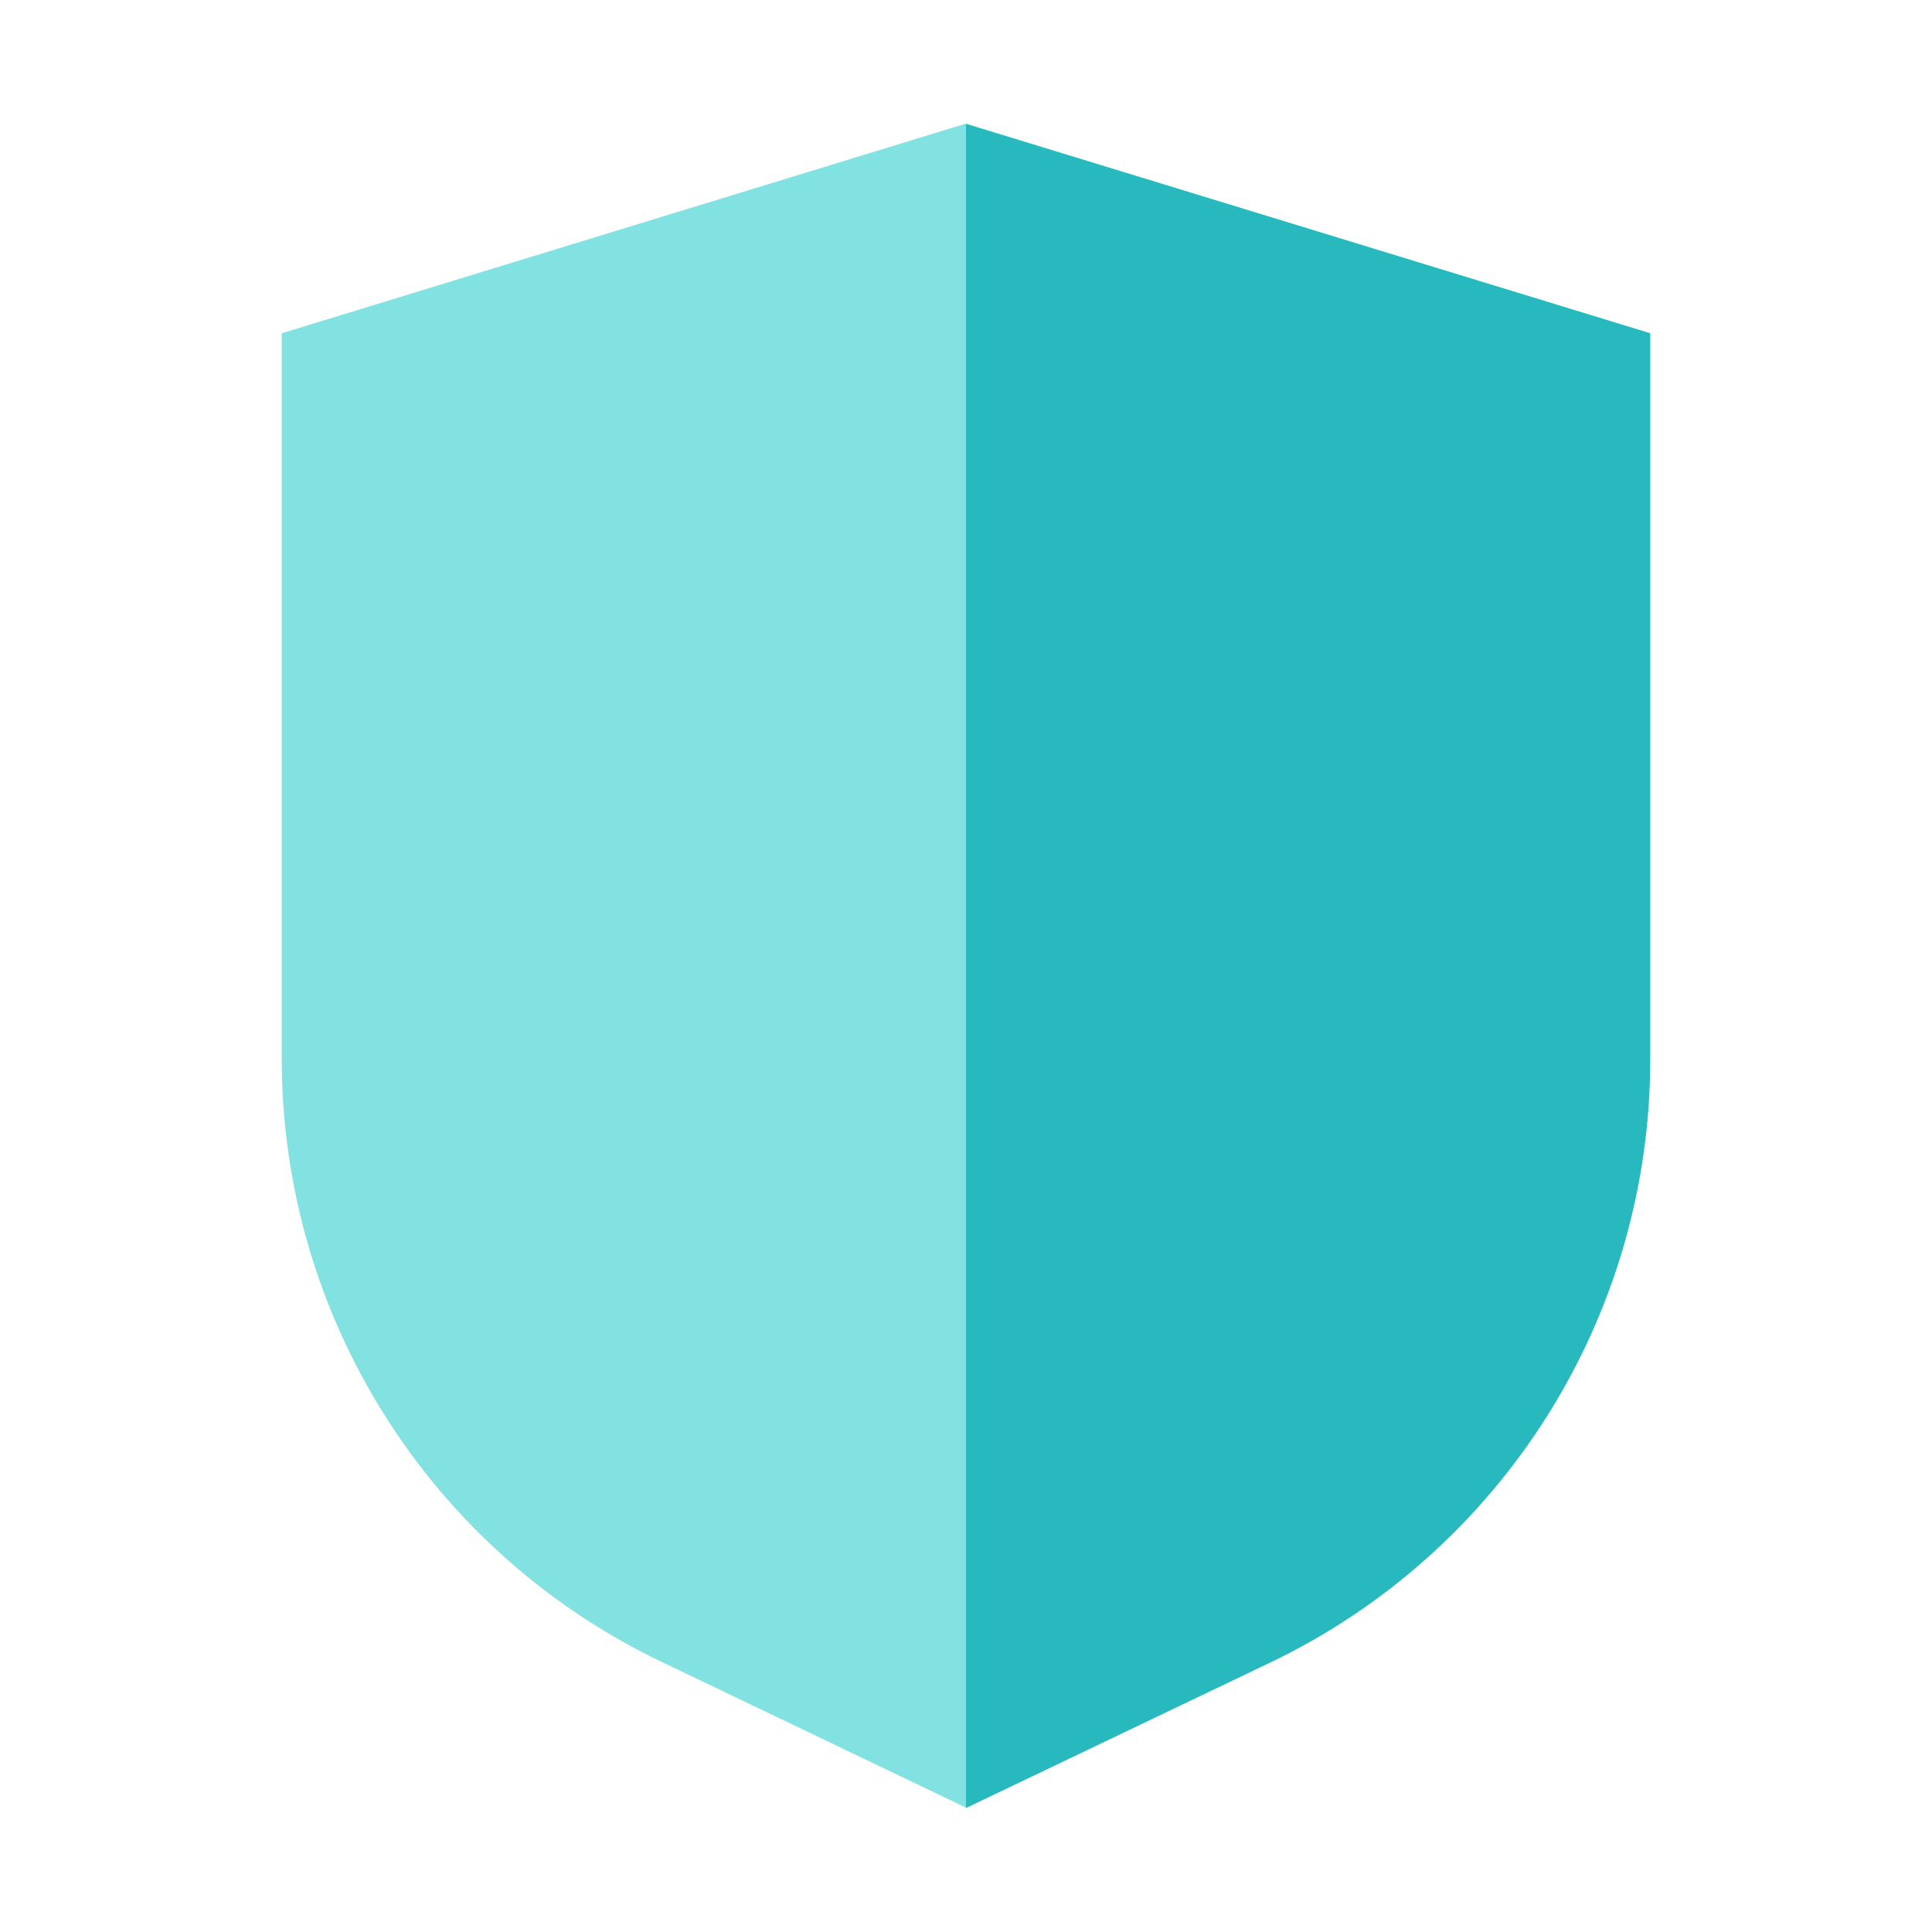 <svg width="48" height="48" viewBox="0 0 48 48" fill="none" xmlns="http://www.w3.org/2000/svg" xmlns:xlink="http://www.w3.org/1999/xlink">
	<desc>
			Created with Pixso.
	</desc>
	<defs>
		<clipPath id="clip696_46636">
			<rect id="48х48" width="48" height="48" fill="white" fill-opacity="0"/>
		</clipPath>
	</defs>
	<g clip-path="url(#clip696_46636)">
		<path id="verified_user" d="M40.99 8.28C40.99 10.83 40.99 19.27 40.99 26.31C40.99 32.71 37.31 38.53 31.55 41.29L24 44.91L16.44 41.29C10.67 38.53 7 32.7 7 26.31C7 19.27 7 10.84 7 8.28L24 3.07L40.99 8.28Z" fill="#82E1E1" fill-opacity="1" fill-rule="nonzero"/>
		<path id="verified_user" d="M41 8.28L41 26.32C41 32.72 37.32 38.55 31.55 41.31L24 44.92L24 3.08L41 8.28Z" fill="#28B9BE" fill-opacity="1" fill-rule="nonzero"/>
	</g>
</svg>
